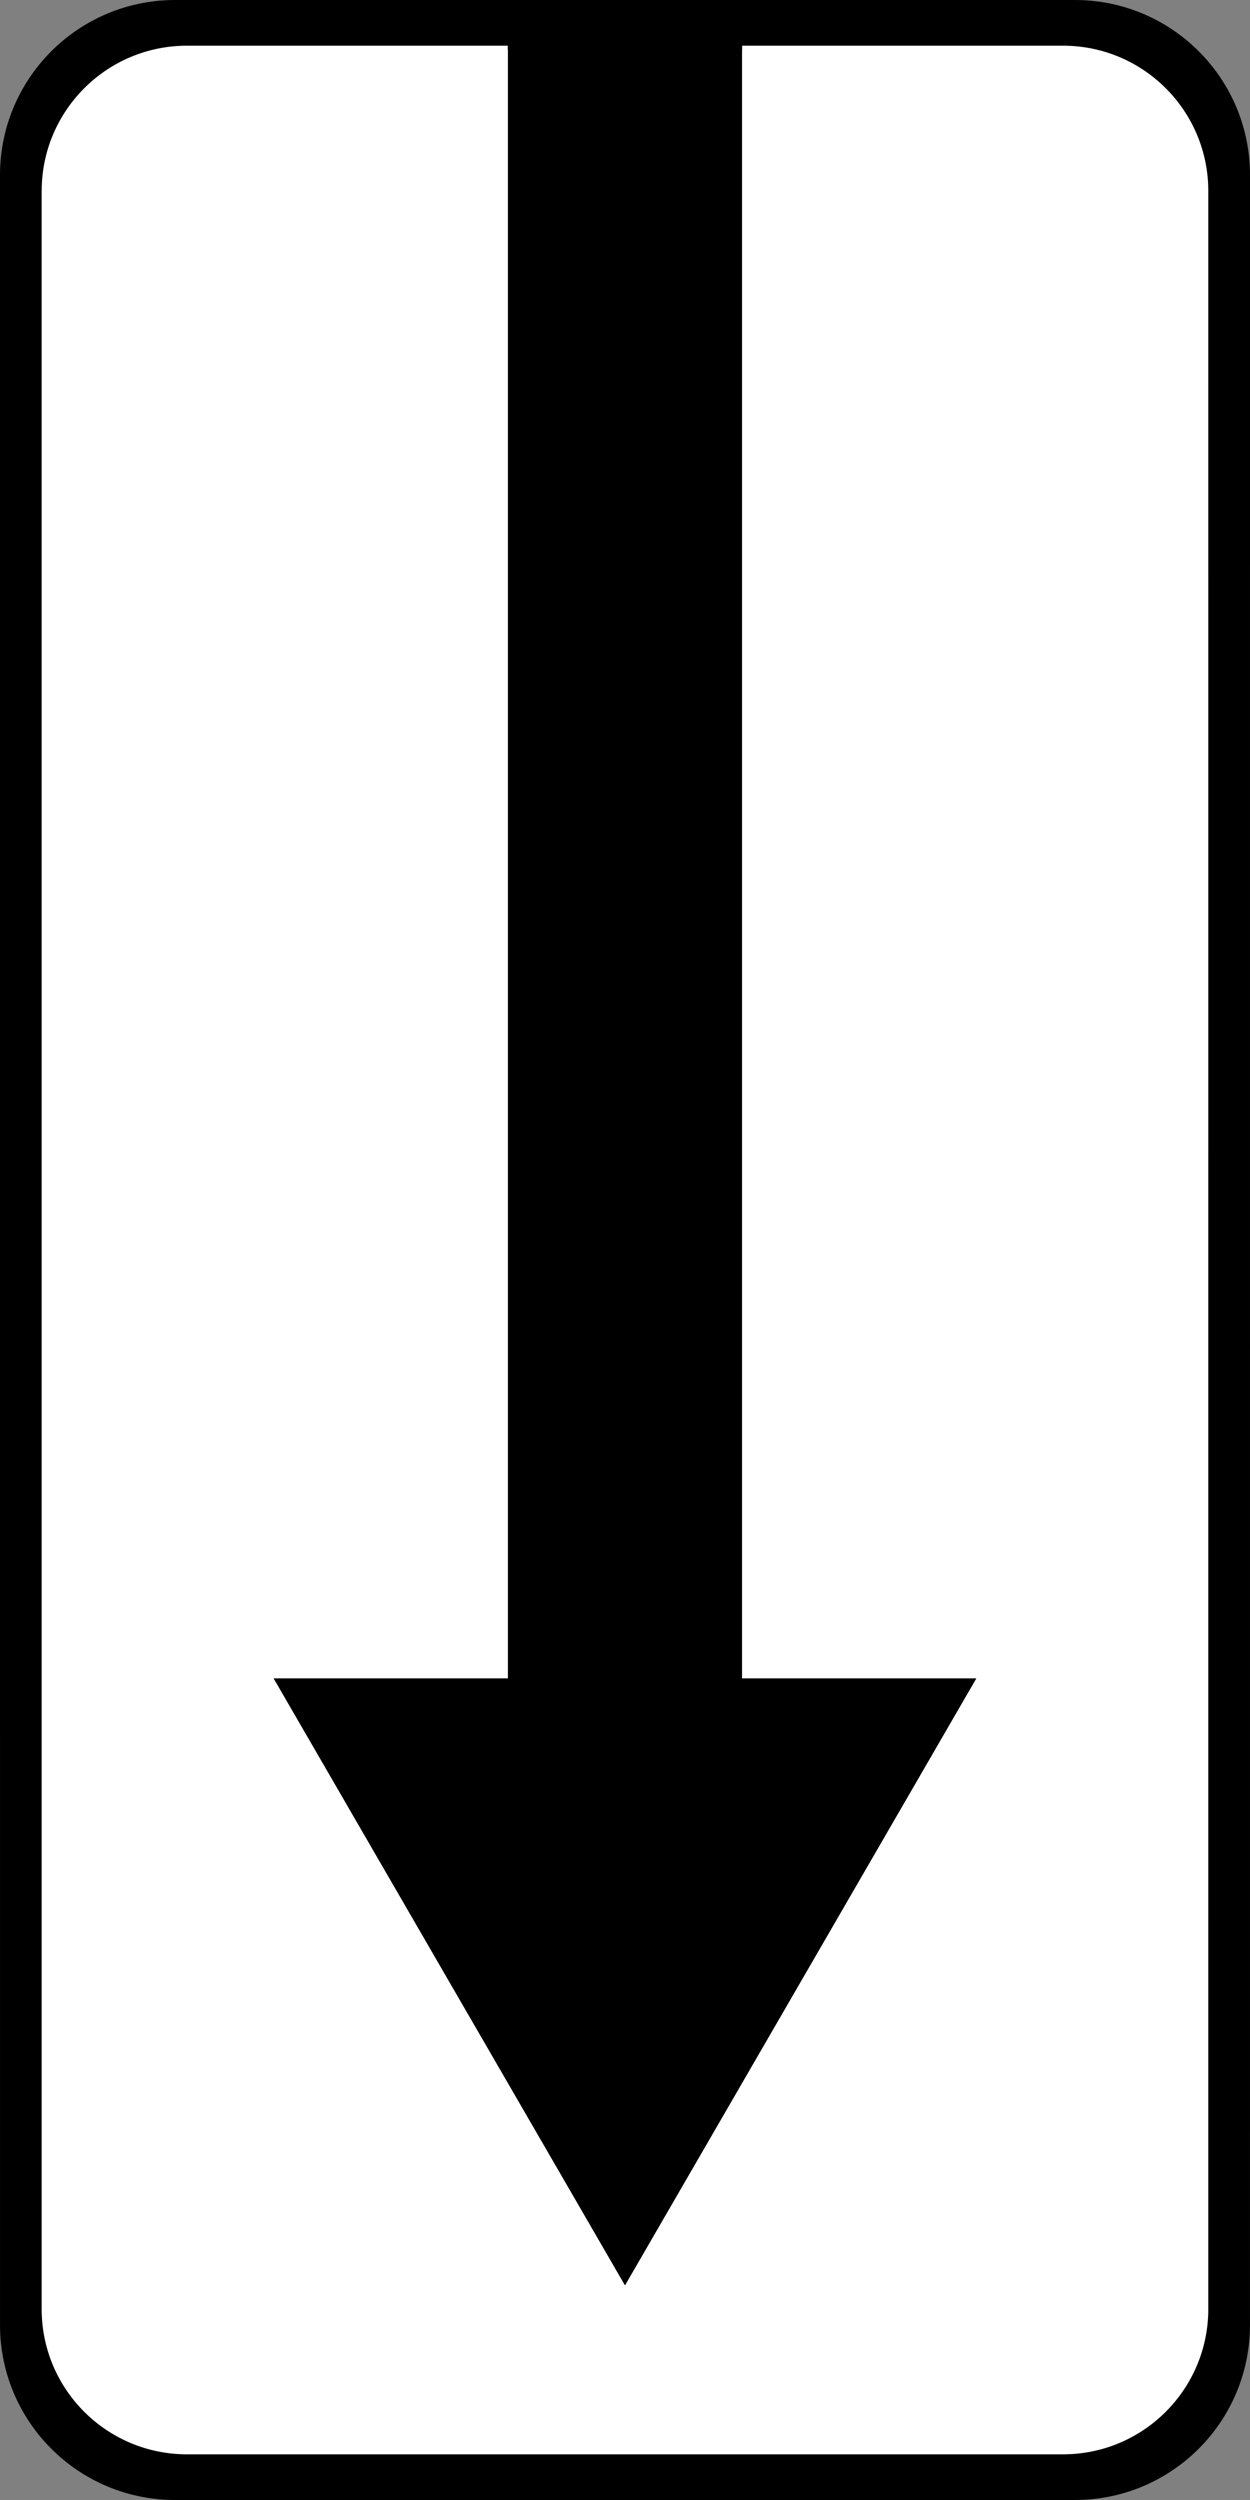 <?xml version="1.0" encoding="UTF-8"?>
<!DOCTYPE svg PUBLIC "-//W3C//DTD SVG 1.1//EN" "http://www.w3.org/Graphics/SVG/1.1/DTD/svg11.dtd">
<!-- Creator: CorelDRAW -->
<svg xmlns="http://www.w3.org/2000/svg" xml:space="preserve" width="13.229mm" height="26.458mm" version="1.1" style="shape-rendering:geometricPrecision; text-rendering:geometricPrecision; image-rendering:optimizeQuality; fill-rule:evenodd; clip-rule:evenodd"
viewBox="0 0 606.86 1213.71"
 xmlns:xlink="http://www.w3.org/1999/xlink"
 xmlns:xodm="http://www.corel.com/coreldraw/odm/2003">
 <rect x="0" y="0" width="606.86" height="1213.71" fill="#808080" stroke="none"/>
 <defs>
  <style type="text/css">
   <![CDATA[
    .str0 {stroke:black;stroke-width:24.28;stroke-miterlimit:22.926}
    .fil1 {fill:black;fill-rule:nonzero}
    .fil0 {fill:white;fill-rule:nonzero}
   ]]>
  </style>
 </defs>
 <g id="Слой_x0020_1">
  <g id="_2788647345088">
   <path class="fil0 str0" d="M84.96 12.14l436.93 0c40.22,-0 72.83,32.61 72.83,72.82l-0.01 1043.79c0.01,40.21 -32.6,72.82 -72.81,72.82l-436.94 0c-40.2,0 -72.81,-32.61 -72.81,-72.82l-0.01 -1043.78c0.01,-40.22 32.62,-72.83 72.83,-72.83z"/>
   <polygon class="fil1" points="246.53,814.76 132.75,814.76 303.43,1109.62 474.1,814.76 360.31,814.76 360.31,19.97 246.53,19.97 "/>
   <path class="fil0" d="M20.23 92.74c0.01,-0 0.01,-0.04 0.01,-0.05 0,-38.94 31.58,-70.51 70.51,-70.51 0.09,0 0.19,0 0.28,0l155.49 0 0 792.58 -113.78 0 170.68 294.86 170.67 -294.86 -113.79 0 0 -792.58 155.51 0c0.1,0 0.2,0 0.29,0 38.94,0 70.51,31.58 70.51,70.51 0,0.01 0,0.04 0,0.05l-0.01 1028.24c0.01,0.01 0.01,0.04 0.01,0.05 0,38.94 -31.58,70.51 -70.51,70.51 -0.09,0 -0.19,0 -0.28,0l-424.81 0c-0.08,0 -0.18,0 -0.27,0 -38.94,0 -70.51,-31.58 -70.51,-70.51 0,-0.01 0,-0.04 0,-0.05l-0.01 -1028.25 0 0.01 0 -0z"/>
  </g>
 </g>
</svg>
